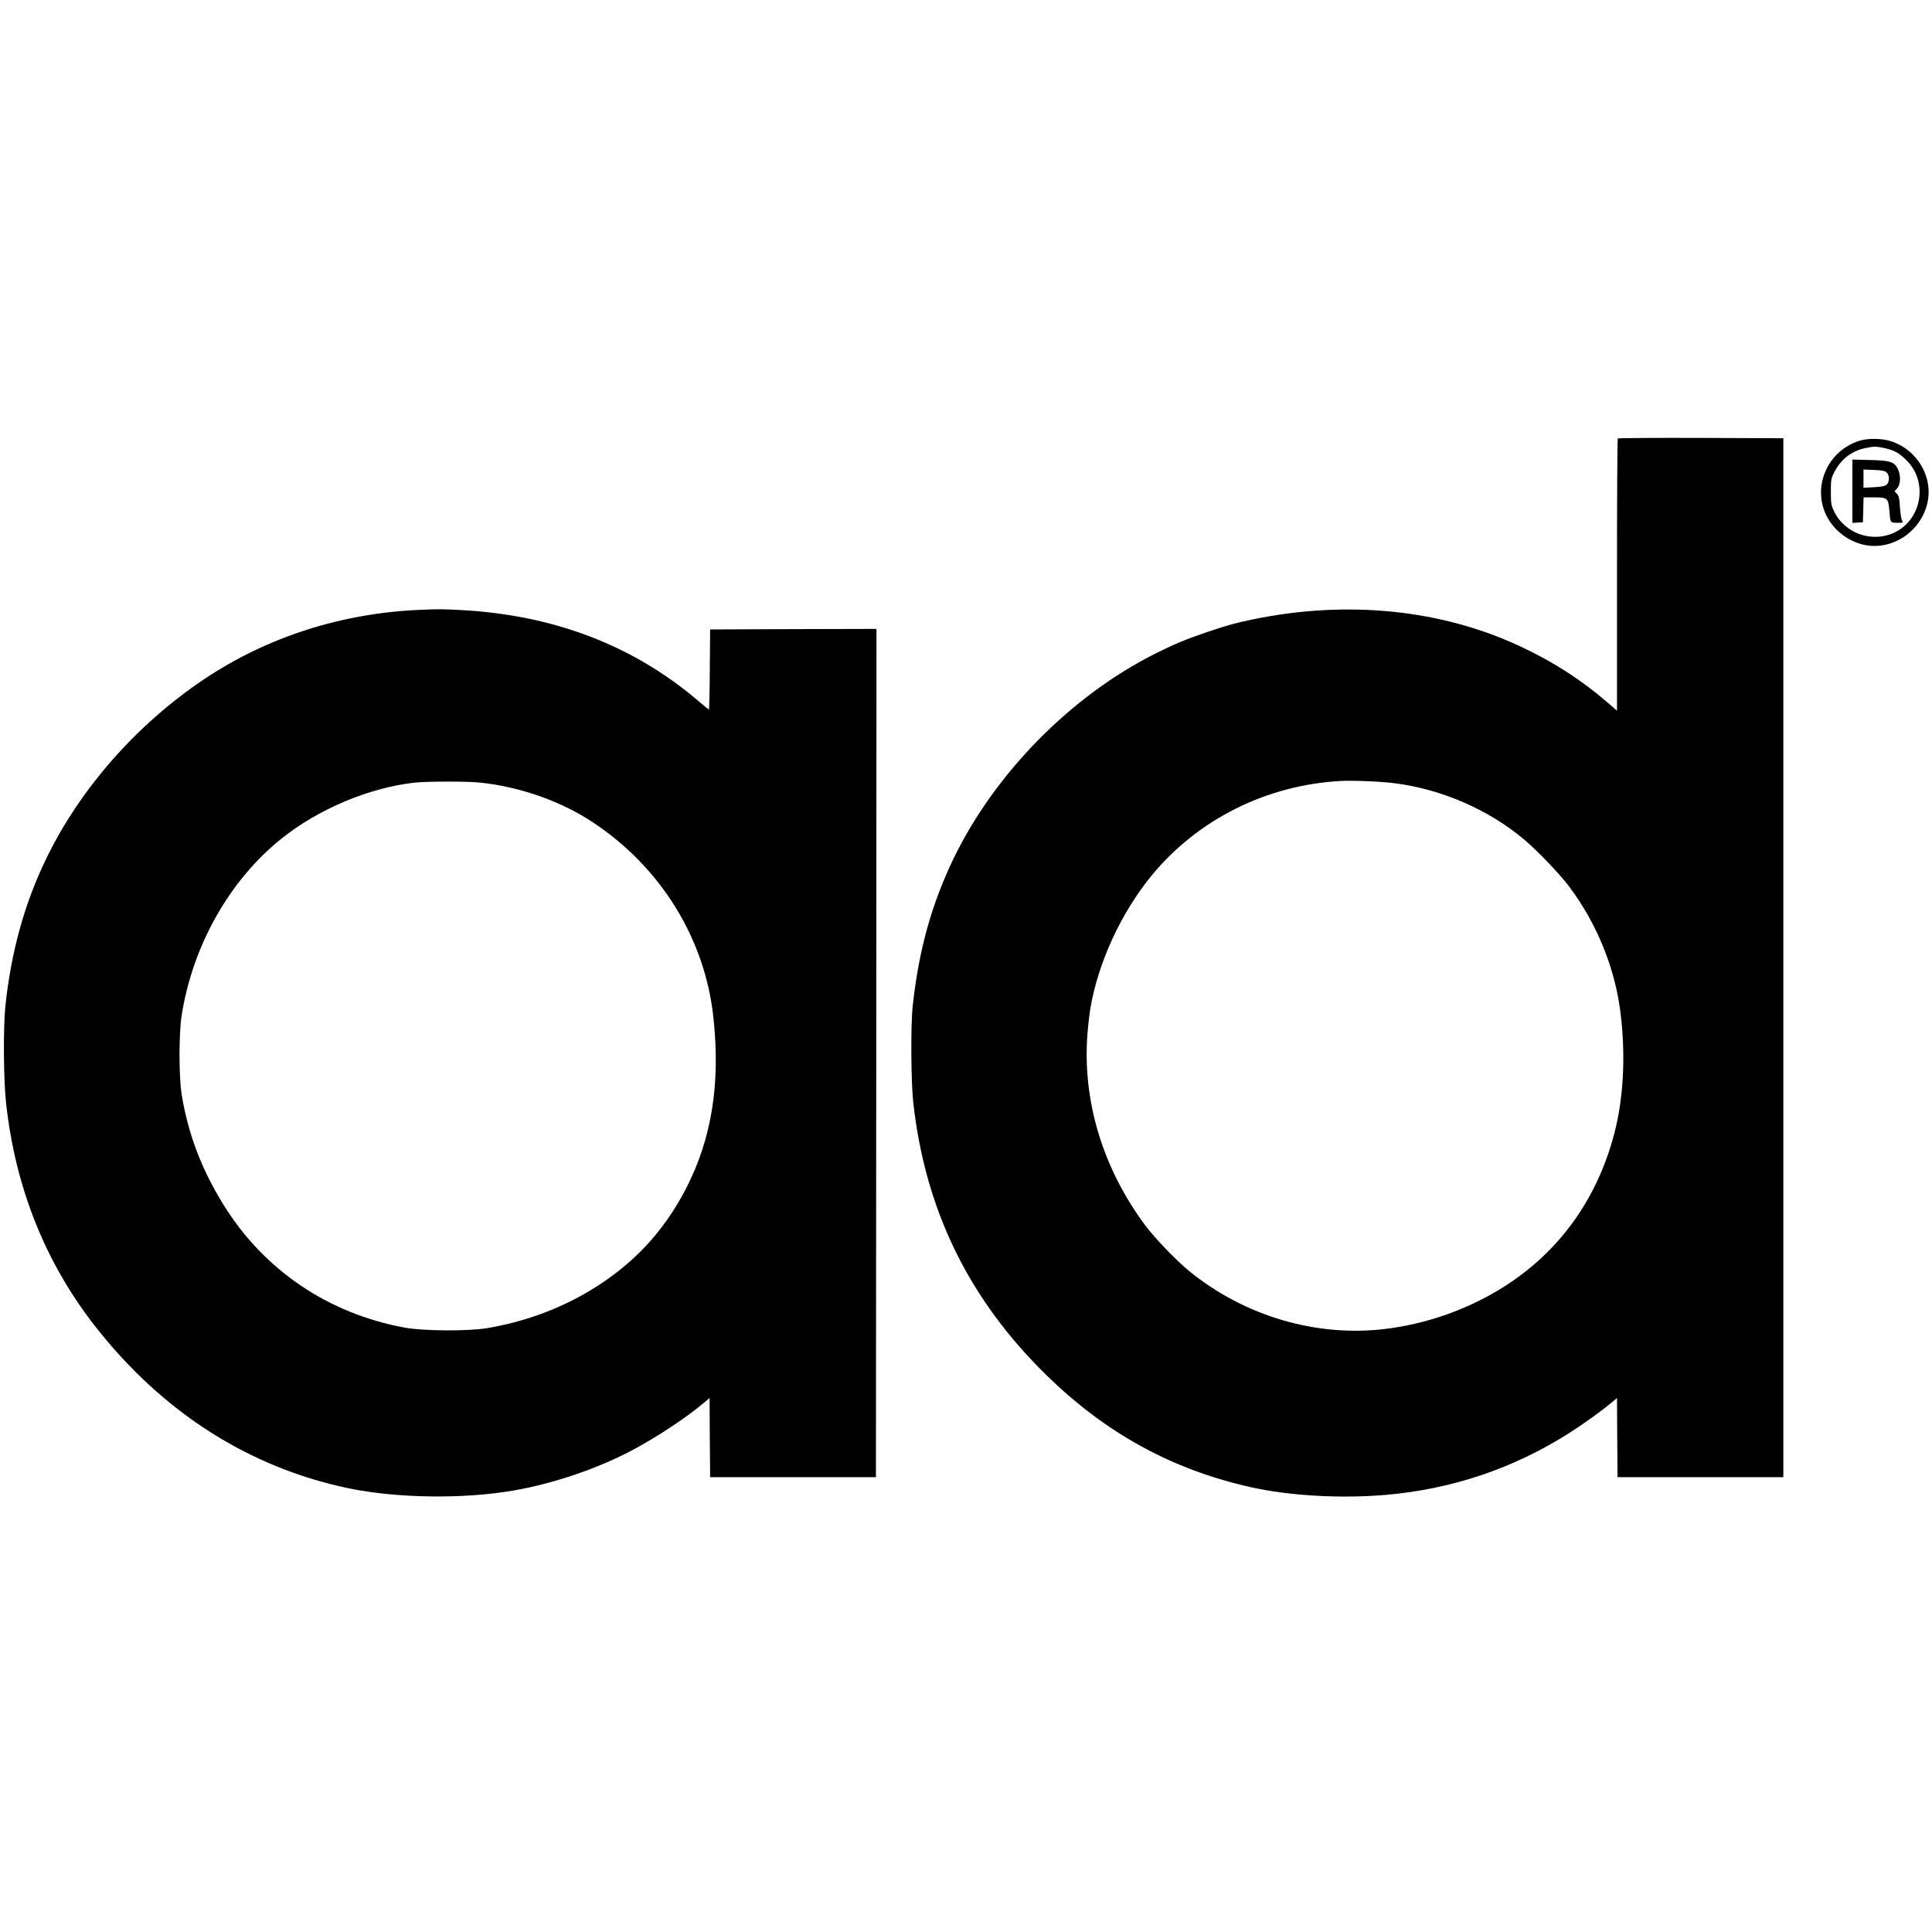<?xml version="1.0" standalone="no"?>
<!DOCTYPE svg PUBLIC "-//W3C//DTD SVG 20010904//EN"
 "http://www.w3.org/TR/2001/REC-SVG-20010904/DTD/svg10.dtd">
<svg version="1.0" xmlns="http://www.w3.org/2000/svg"
 width="1748pt" height="1748pt" viewBox="0 0 1748 1748"
 preserveAspectRatio="xMidYMid meet">
<g transform="translate(0,1748) scale(0.1,-0.1)"
fill="#000000" stroke="none">
<path d="M14637 13513 c-4 -3 -7 -559 -7 -1235 l0 -1228 -82 71 c-237 205
-491 369 -783 506 -718 339 -1573 426 -2430 249 -166 -35 -215 -48 -415 -115
-188 -64 -292 -107 -468 -195 -765 -384 -1455 -1086 -1828 -1861 -197 -411
-311 -822 -366 -1325 -19 -173 -16 -689 5 -877 109 -974 504 -1781 1208 -2468
538 -525 1134 -851 1844 -1010 354 -79 814 -105 1225 -70 601 52 1161 242
1665 564 130 84 289 198 372 268 l53 44 2 -358 3 -358 750 0 750 0 0 4700 0
4700 -746 3 c-410 1 -749 -1 -752 -5z m-2022 -3119 c427 -53 858 -241 1180
-514 119 -101 319 -310 402 -421 254 -338 420 -750 467 -1161 45 -383 24 -759
-59 -1076 -157 -596 -501 -1072 -1006 -1389 -320 -201 -698 -334 -1076 -378
-618 -72 -1261 118 -1758 520 -119 97 -312 297 -401 415 -387 519 -572 1131
-525 1736 6 78 18 181 26 230 72 420 280 869 558 1207 417 505 1038 815 1707
851 111 6 360 -4 485 -20z"/>
<path d="M16820 13491 c-306 -98 -440 -457 -269 -722 66 -103 176 -183 296
-214 251 -66 520 99 588 360 63 242 -86 499 -333 575 -82 25 -205 26 -282 1z
m234 -66 c88 -19 139 -49 209 -124 180 -195 120 -520 -118 -637 -205 -100
-457 -12 -553 194 -24 51 -27 68 -27 172 0 106 2 120 28 172 58 118 155 196
280 223 81 17 99 18 181 0z"/>
<path d="M16760 13035 l0 -286 48 3 47 3 3 113 3 112 94 0 c122 0 129 -6 139
-118 9 -113 8 -112 72 -112 54 0 54 0 42 23 -6 12 -15 66 -18 119 -5 80 -10
101 -27 120 l-22 23 25 28 c31 36 33 119 4 176 -32 63 -69 75 -252 79 l-158 4
0 -287z m309 171 c28 -25 28 -86 1 -111 -15 -13 -42 -19 -115 -23 l-95 -5 0
83 0 82 94 -4 c75 -3 99 -8 115 -22z"/>
<path d="M3815 11963 c-718 -28 -1393 -244 -1965 -626 -610 -408 -1122 -988
-1430 -1622 -199 -409 -321 -852 -372 -1345 -19 -187 -16 -658 6 -860 82 -771
357 -1459 815 -2040 605 -769 1384 -1266 2278 -1454 439 -92 1044 -101 1503
-21 363 63 772 203 1085 372 224 121 479 290 632 420 l53 44 2 -358 3 -358
750 0 750 0 3 3838 2 3837 -752 -2 -753 -3 -3 -362 c-1 -200 -5 -363 -8 -363
-2 0 -46 35 -97 79 -584 499 -1302 775 -2137 821 -168 9 -207 10 -365 3z m533
-1564 c358 -38 729 -169 1013 -357 616 -407 1015 -1050 1093 -1762 66 -603
-14 -1104 -250 -1559 -203 -390 -480 -685 -863 -916 -283 -170 -601 -286 -936
-342 -170 -28 -576 -26 -742 5 -691 126 -1274 520 -1639 1109 -201 323 -325
651 -381 1006 -25 158 -25 546 0 707 98 631 433 1226 902 1601 335 269 792
461 1205 508 110 12 485 13 598 0z"/>
</g>
</svg>
